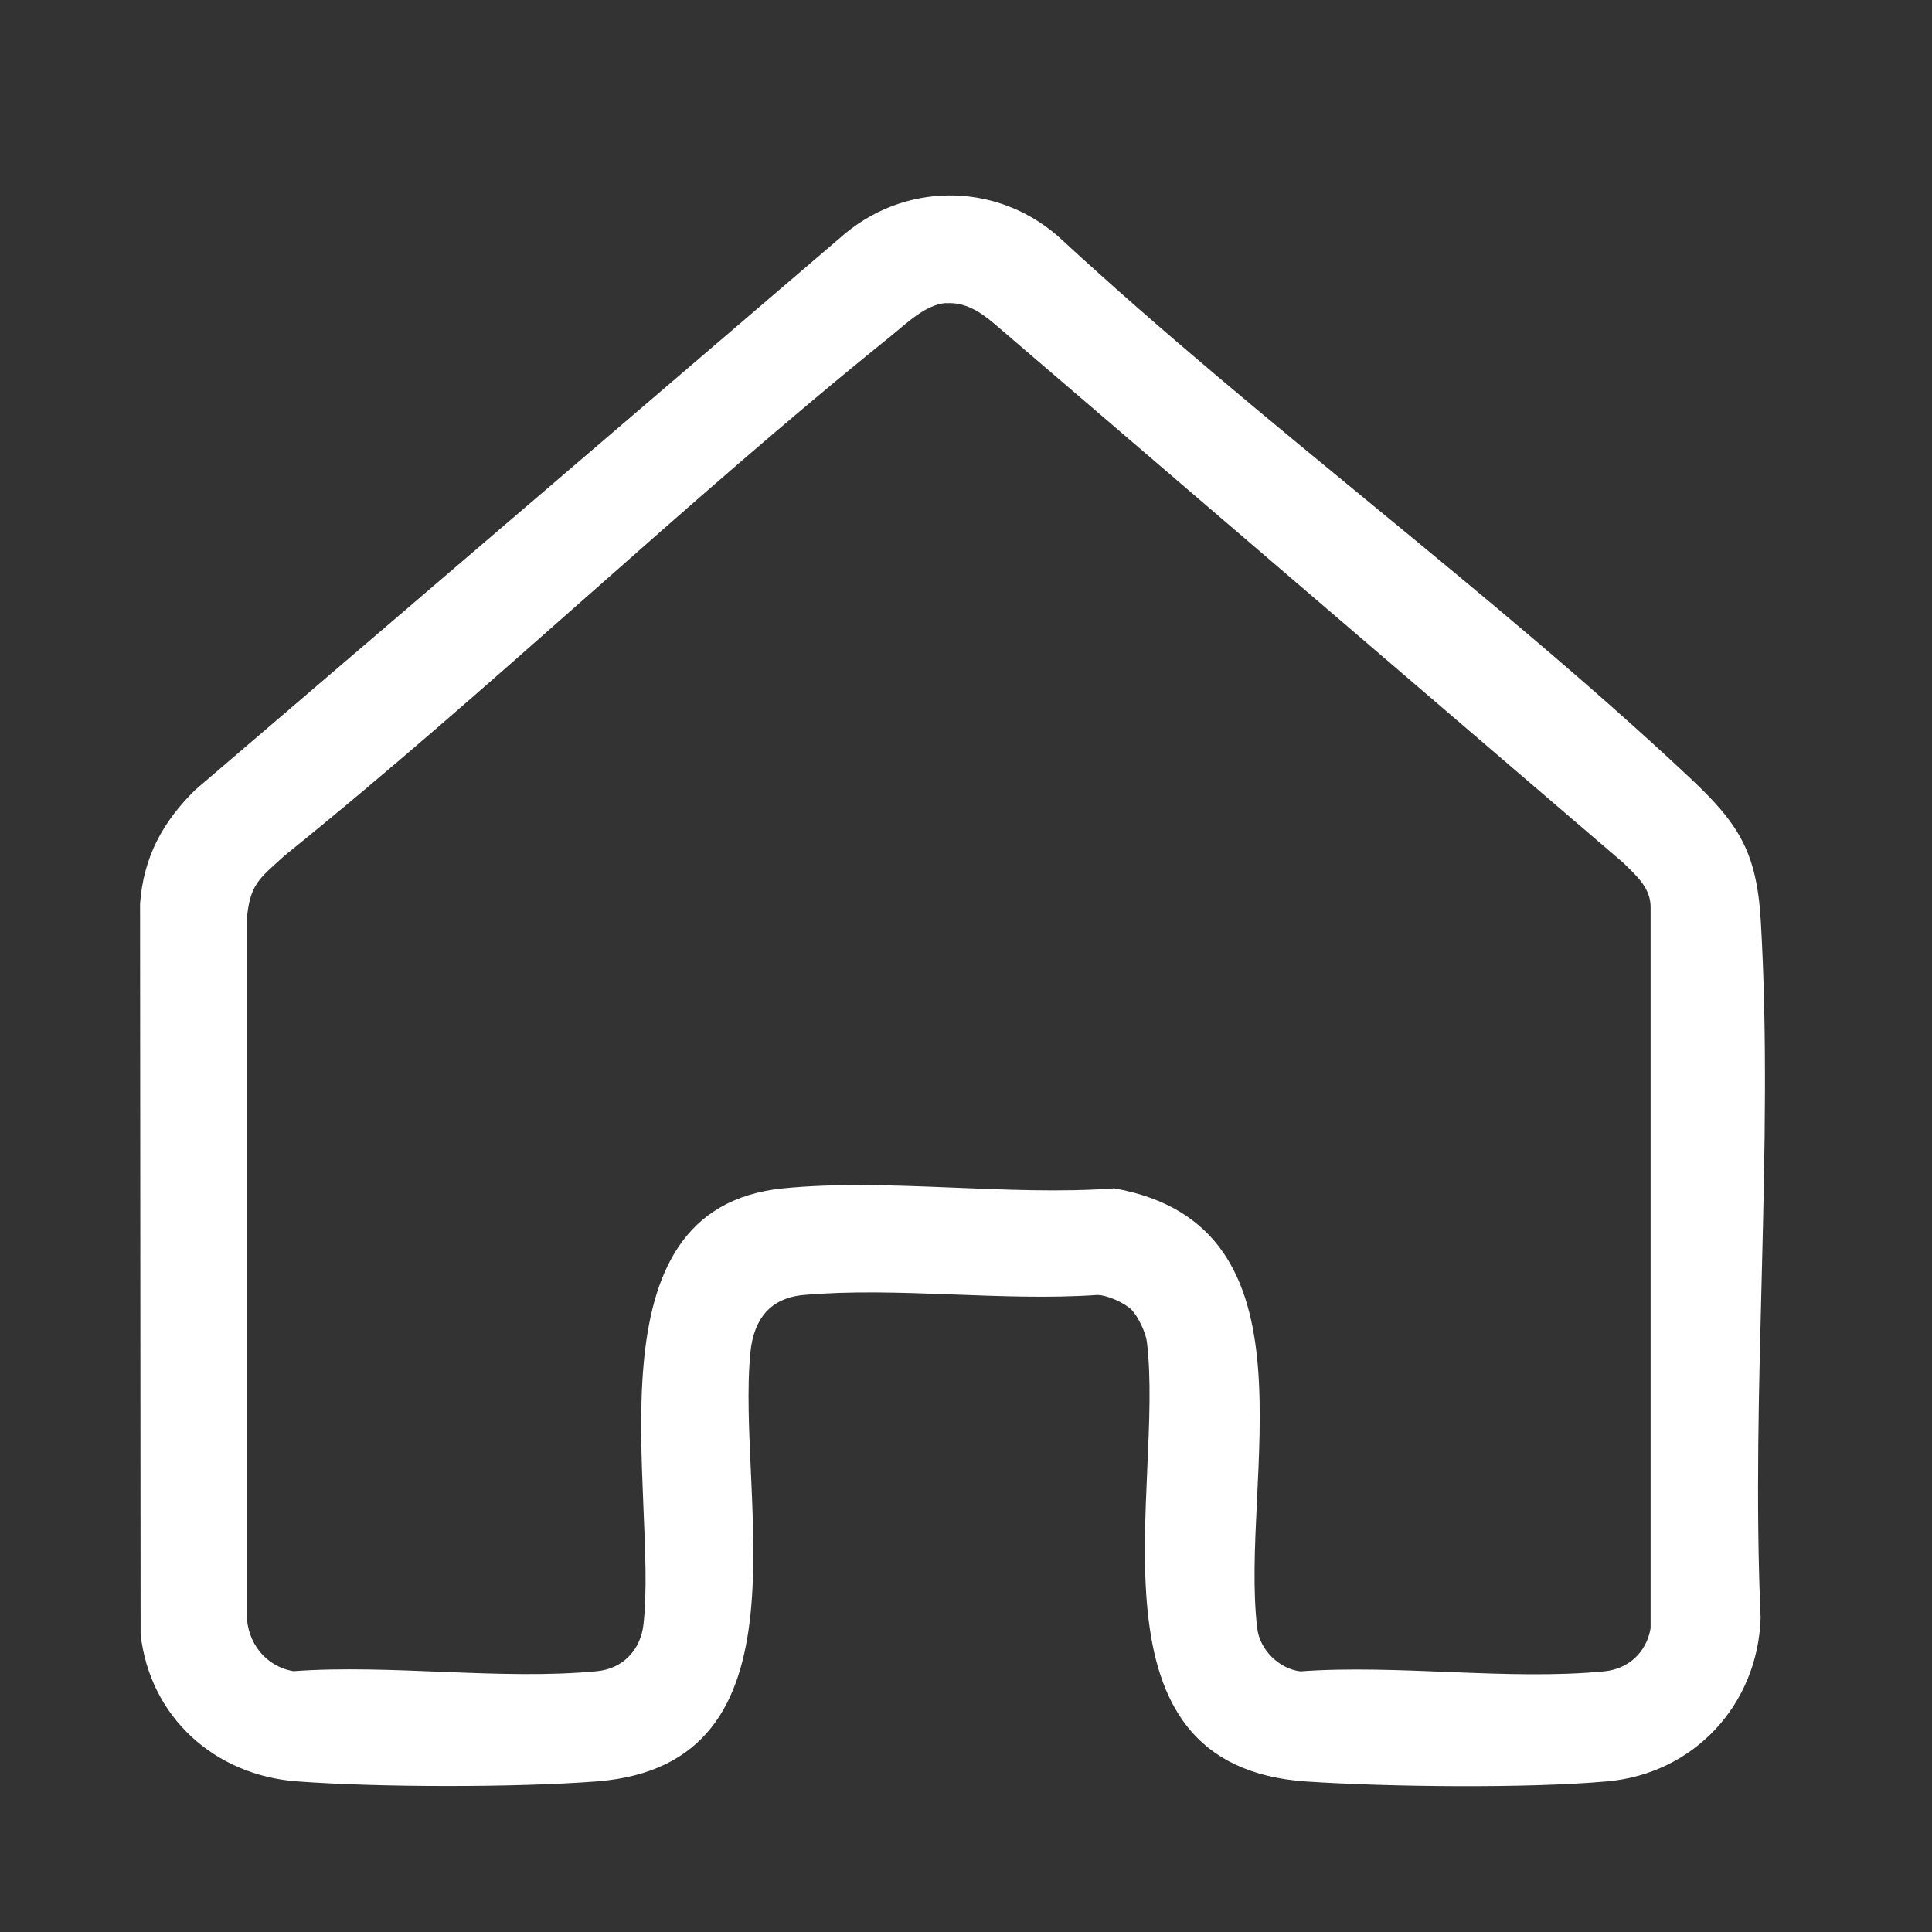<?xml version="1.0" encoding="UTF-8"?>
<svg id="Ebene_1" xmlns="http://www.w3.org/2000/svg" version="1.1" viewBox="0 0 1080 1080">
  <rect x="0" y="0" width="1080" height="1080" fill="#333333" stroke="none"/>
  <!-- Generator: Adobe Illustrator 29.8.2, SVG Export Plug-In . SVG Version: 2.1.1 Build 3)  -->
  <defs>
    <style>
      .st0, .st1 {
        fill: #fff;
      }

      .st0, .st2 {
        display: none;
      }
    </style>
  </defs>
  <g class="st2">
    <g class="st2">
      <path class="st1" d="M628.5,725.5c-3.9-3.9-13.3-8.3-19-8.2-51.6,3.6-108.9-4.5-159.7,0-18.4,1.6-27.2,13.2-29,31.1-7.9,78.9,35.7,224.4-83.5,233.7-44.1,3.5-119.3,3.3-163.4,0-44.8-3.4-80.1-34.9-85.1-80.1l-.3-397.8c1.9-25.1,12.3-44.5,30.1-61.9L472.5,139.3c35.1-28.9,85.1-27.2,118.2,3.8,109,100.6,232.9,190.8,340.8,291.8s37.2,40.5,39.5,78.8c7.2,123.8-5.6,254.7-.1,379.2-1.5,47.3-36.3,84.9-83.5,89.2-43.8,3.9-118.9,3-163.4.1-125-8.1-77.3-159.7-87.2-239.5-.6-4.9-4.8-13.7-8.2-17.2ZM527.3,177.3c-11.2.7-22,11.5-30.5,18.3-112.5,90.6-217,191.7-329.5,282.4-13.7,12.6-19.2,15.4-20.7,35.6v377.4c.2,15.3,10.1,28.3,25.4,30.9,53-3.9,113.1,5.1,165.3,0s23.7-11.6,25.2-25.4c8.1-71.2-33.3-226.5,76-237.4,56.8-5.7,122.5,4.3,180.3,0,114.4,20.3,68,158.4,77.8,239.4,1.4,11.6,11.9,22.1,23.5,23.5,53-3.9,113.2,5.1,165.3,0,13.2-1.3,23.1-10.3,25.3-23.5v-392.4c.1-10.7-8.1-17.5-15-24.3l-342.6-293.7c-7.5-6.3-15.4-11.5-25.8-10.8Z"/>
    </g>
  </g>
  <g class="st2">
    <path class="st1" d="M825.7,178h147c3.7,0,13.8,7.6,16.2,10.8,9.3,12.1,10.1,53.1,9.5,68.9-2.1,50.9-19.6,103.3-59.4,136.7-36.4,30.5-83.6,41.6-130.4,42.2-4.5,9.1-7.4,18.8-11.5,28-41.1,91.9-128.2,163.7-230.4,173v200.6h88.6c33.9,0,39,50.4,6.1,57.3l-245.8-.2c-32.3-7.6-26.3-57.2,6.8-57.2h85.9v-200.6c-112.5-10.6-205.6-96.3-241-201-21.9-.9-43.7-3.7-64.8-9.9-92.5-27.2-125.6-108.7-120.5-199.6.7-12.8,2.5-33.5,12.6-42.3s10.4-6.7,13-6.7h142.6v-32.8c0-11.2,14.3-24.8,25.6-24.8h524.4c12.2.4,25.6,14.6,25.6,26.6v31ZM768.1,178h-460.5c.5,59.5-1.1,119.1.9,178.5,12.1,137.8,133.7,251.9,276.1,220.4,111.5-24.7,184.5-135.1,183.5-246.4v-152.5ZM250.1,235.5h-110.6c-.7,21.3.5,41.9,6.4,62.4,12.9,45,44.3,69.3,89.7,77.6,1.7.3,18.1,3.2,18.2,1.6-6.7-46.8-2.4-94.5-3.6-141.6ZM940.8,235.5h-115.1v100.3c-.2,13.2-2.8,26.4-3.6,39.5s-.7,3.2,1.4,3.2c7.4,0,19.1-2.4,26.5-4.1,16.4-3.6,33.6-10.5,47.1-20.4,36.6-27,44.8-75.7,43.8-118.6Z"/>
    <path class="st1" d="M336.3,925.6l403.5-.3c35.9,1,41.6,49.4,6.3,57.6h-413.7c-35.1-6.3-31.5-55.4,3.9-57.3Z"/>
  </g>
  <path class="st0" d="M141.1,908.7c1.5-16.6,8.2-44.3,12.5-61.3,30.1-120.9,125.5-230.1,243.6-270.7,1.3-6.1.8-5.5-2.8-9-6.7-6.4-22.7-14.2-29.7-21.4-129.2-131.6-78.9-363.5,100-416.4,191.9-56.7,365.4,108.8,316.6,303.6-14.8,59.1-54.5,103.1-97.7,143.1,112.5,38.2,207.9,142.4,240.8,256.1,3.2,11.1,15.2,55.1,15.2,62.9v89H141.1c1.6-24.6-2.2-51.6,0-75.9ZM721.5,367.5c0-99.8-80.9-180.7-180.7-180.7s-180.7,80.9-180.7,180.7,80.9,180.7,180.7,180.7,180.7-80.9,180.7-180.7ZM870.2,915.2c-24.6-241.6-289.6-374.7-500.4-250.9-75.1,44.1-137.9,128.9-153.6,215.3-2,11.2-8.7,28.9.9,35.6h653.1Z"/>
  <g class="st2">
    <path class="st1" d="M762.1,837.4c-2,79-66.2,143.5-144.9,147.2H212.1c-77.1-4.2-139.3-66.7-143.6-143.6v-405.1c3-65,48.1-122,110.7-139.3s75.6-3.8,112.7-5.5l-.7,65.1h-76.5c-43.3,3.1-78.5,38.2-81.1,81.7v399.9c2.6,43.5,37.8,78.6,81.1,81.7h401.2c43.4-2.9,78.8-38.6,81.1-82.1h65.1Z"/>
    <path class="st1" d="M460.4,117.4l406.2-.2c77.8,3.7,140.4,66,144.9,143.6v406.4c-4.3,76.9-66.5,139.5-143.6,143.6h-406.4c-77.2-4.3-139.7-66.8-143.6-144.2v-405.1c4.1-76.9,65.4-139.4,142.5-144ZM463,182.5c-42.8,3.3-76.9,38.2-80,80.9v400.5c2.7,43.6,38,79.1,81.7,81.7h399.9c43.7-2.6,79-38.2,81.7-81.7v-399.9c-2.5-43.4-37.9-78.7-81.1-81.7l-402.3.2Z"/>
  </g>
  <path class="st1" d="M632.8,732.4c-4-4-13.7-8.5-19.5-8.5-52.9,3.7-111.8-4.6-164,0-18.9,1.7-27.9,13.6-29.8,31.9-8.1,81.1,36.7,230.4-85.7,240-45.3,3.5-122.5,3.4-167.8,0-46-3.4-82.2-35.9-87.4-82.2l-.3-408.5c1.9-25.8,12.6-45.7,30.9-63.6L472.6,130.4c36.1-29.7,87.4-27.9,121.3,3.9,111.9,103.3,239.1,195.9,349.9,299.7,27.7,25.9,38.2,41.6,40.5,80.9,7.4,127.2-5.7,261.5-.1,389.4-1.5,48.5-37.2,87.2-85.8,91.5-45,4-122.1,3.1-167.8.1-128.3-8.4-79.4-164-89.5-245.9-.6-5-4.9-14.1-8.4-17.6ZM528.9,169.4c-11.5.7-22.6,11.8-31.3,18.8-115.5,93-222.9,196.9-338.4,290-14.1,12.9-19.7,15.8-21.3,36.6v387.6c.2,15.7,10.4,29.1,26.1,31.8,54.5-4,116.2,5.2,169.8,0,14.4-1.4,24.3-11.9,25.9-26.1,8.3-73.1-34.2-232.6,78.1-243.8,58.3-5.8,125.8,4.4,185.1,0,117.5,20.9,69.9,162.6,79.9,245.9,1.4,12,12.2,22.7,24.1,24.1,54.4-4,116.2,5.2,169.8,0,13.6-1.3,23.7-10.6,26-24.1v-403c.1-11-8.3-18-15.4-25l-351.9-301.6c-7.7-6.4-15.9-11.8-26.5-11.1Z"/>
</svg>